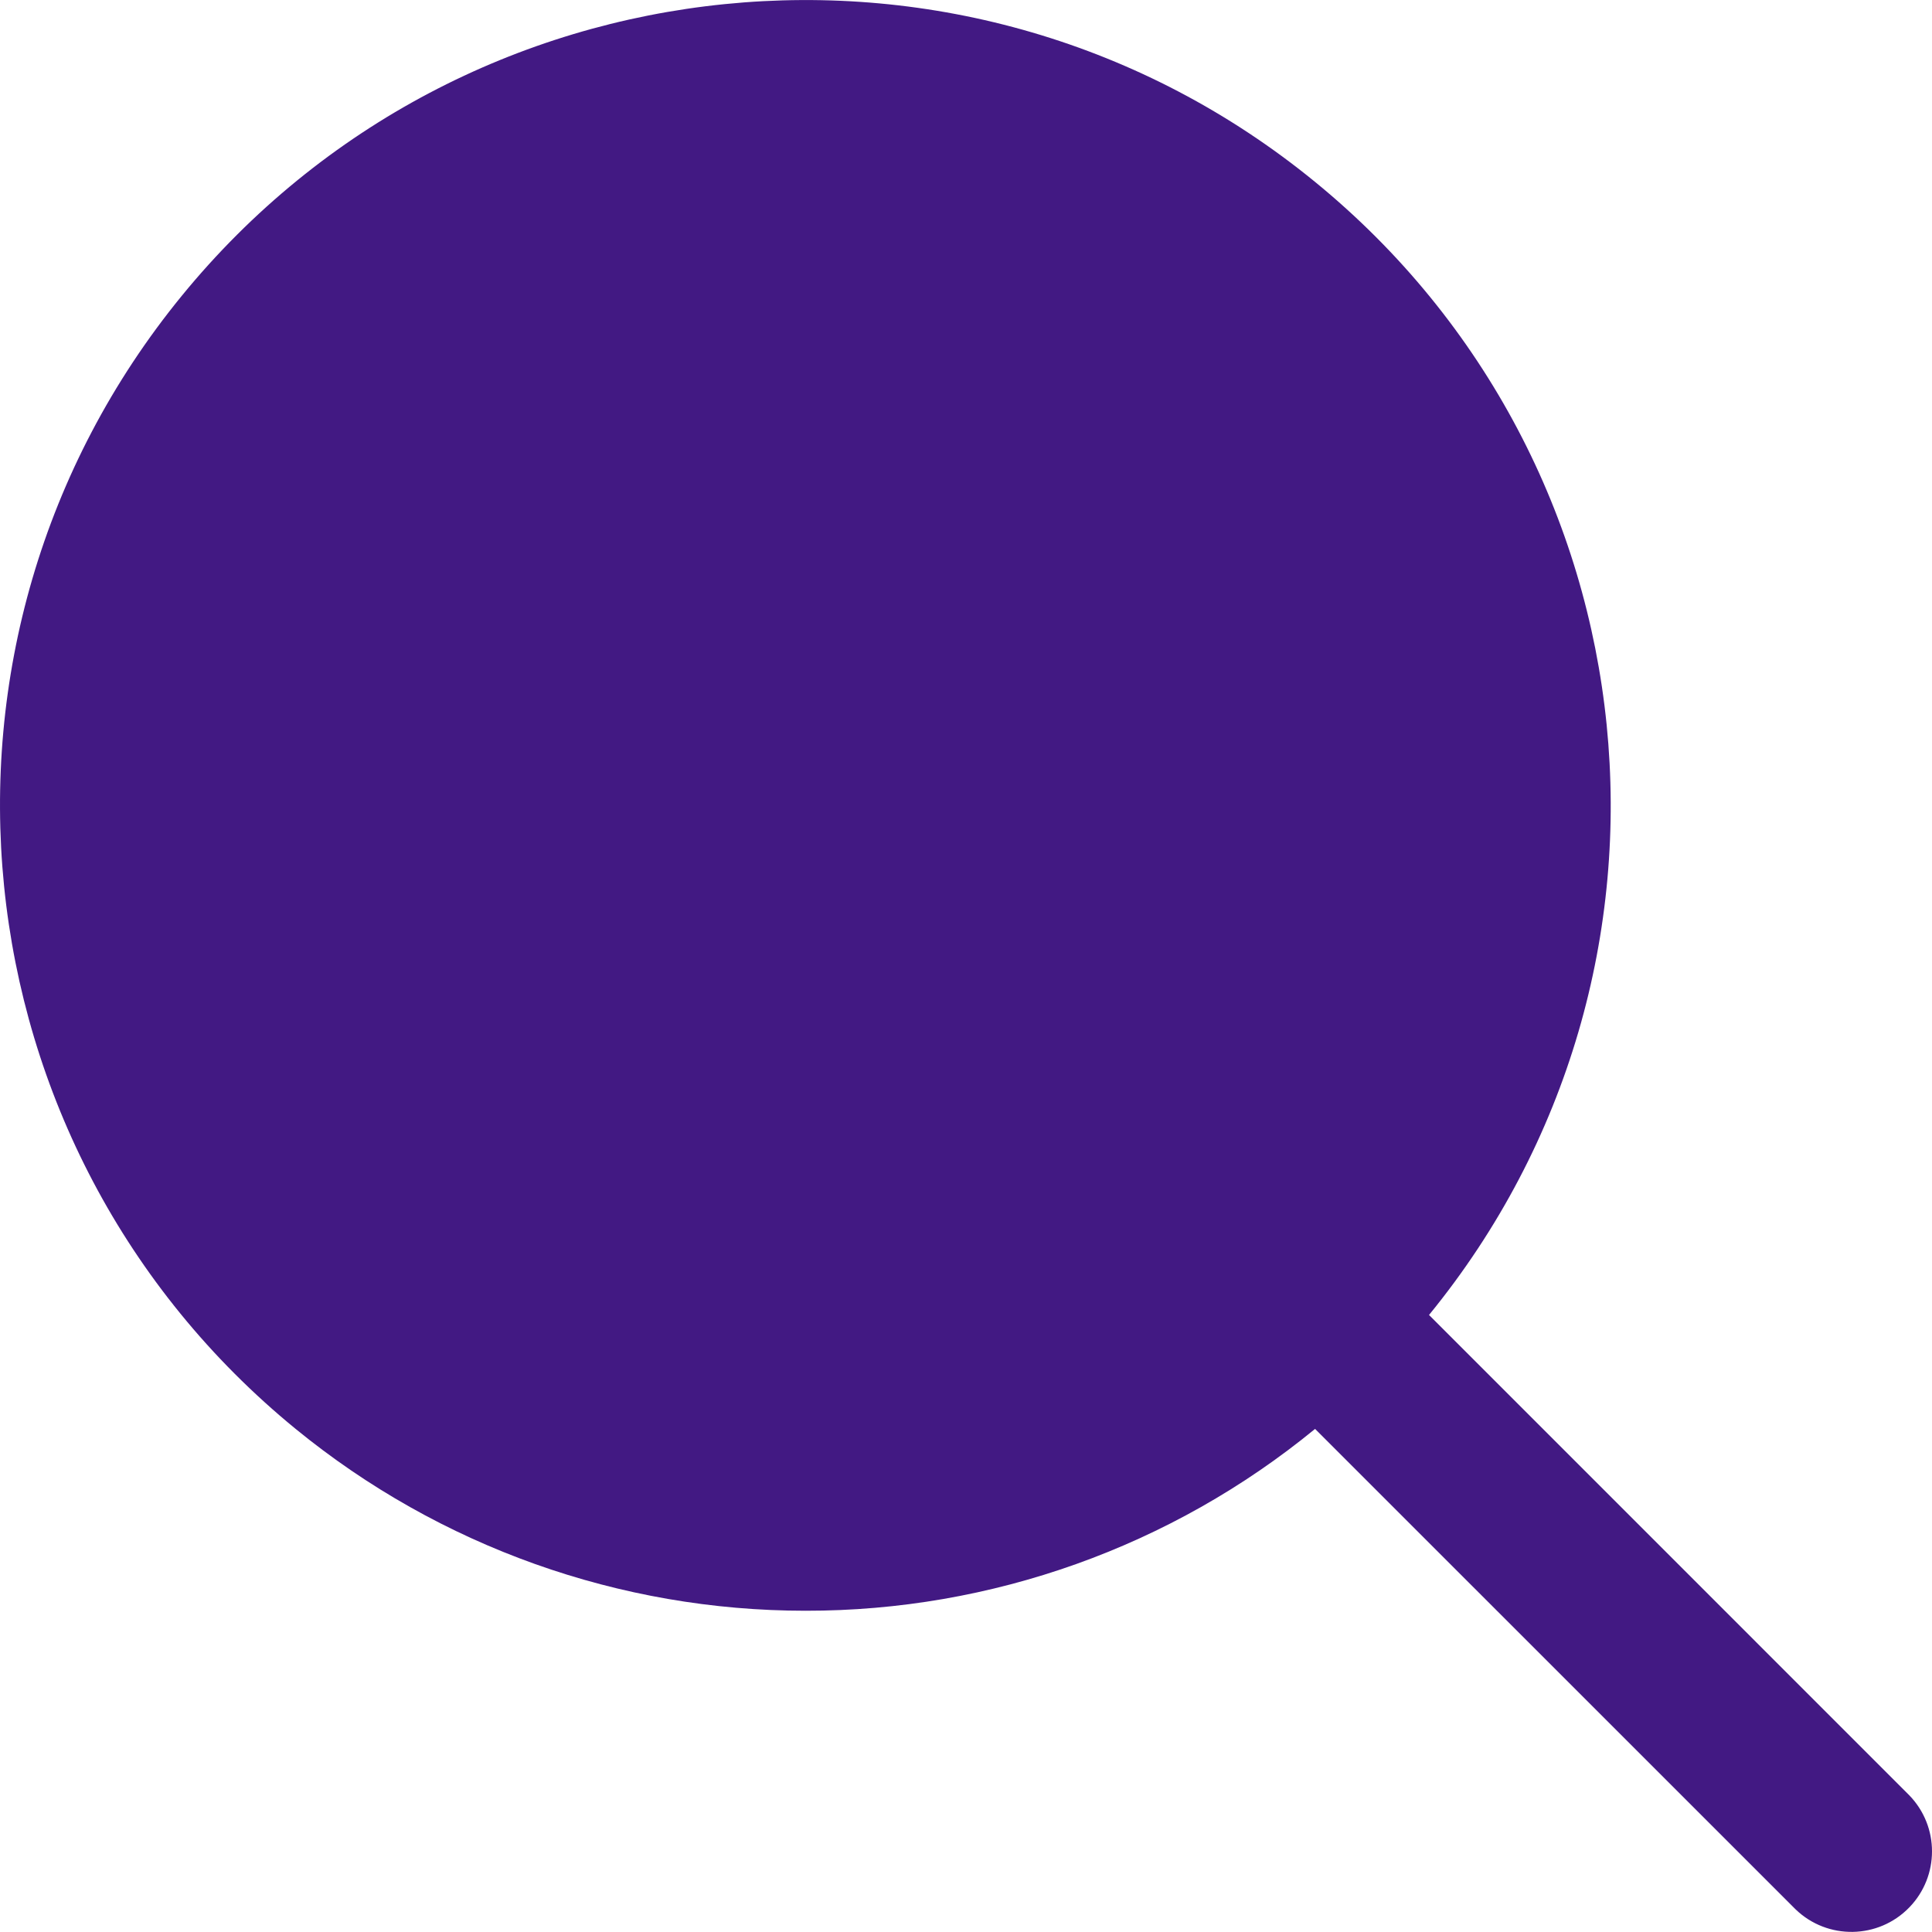 <?xml version="1.0" encoding="UTF-8"?>
<svg xmlns="http://www.w3.org/2000/svg" width="50" height="50" viewBox="0 0 50 50" fill="none">
  <path d="M20.847 41.686C25.655 41.692 30.316 40.029 34.034 36.98L46.468 49.412C47.296 50.212 48.615 50.189 49.415 49.361C50.195 48.553 50.195 47.273 49.415 46.465L36.983 34.031C44.266 25.117 42.943 11.987 34.029 4.704C25.116 -2.579 11.986 -1.257 4.703 7.657C-2.58 16.571 -1.258 29.701 7.656 36.984C11.379 40.026 16.039 41.687 20.847 41.686Z" fill="#421983"></path>
</svg>
